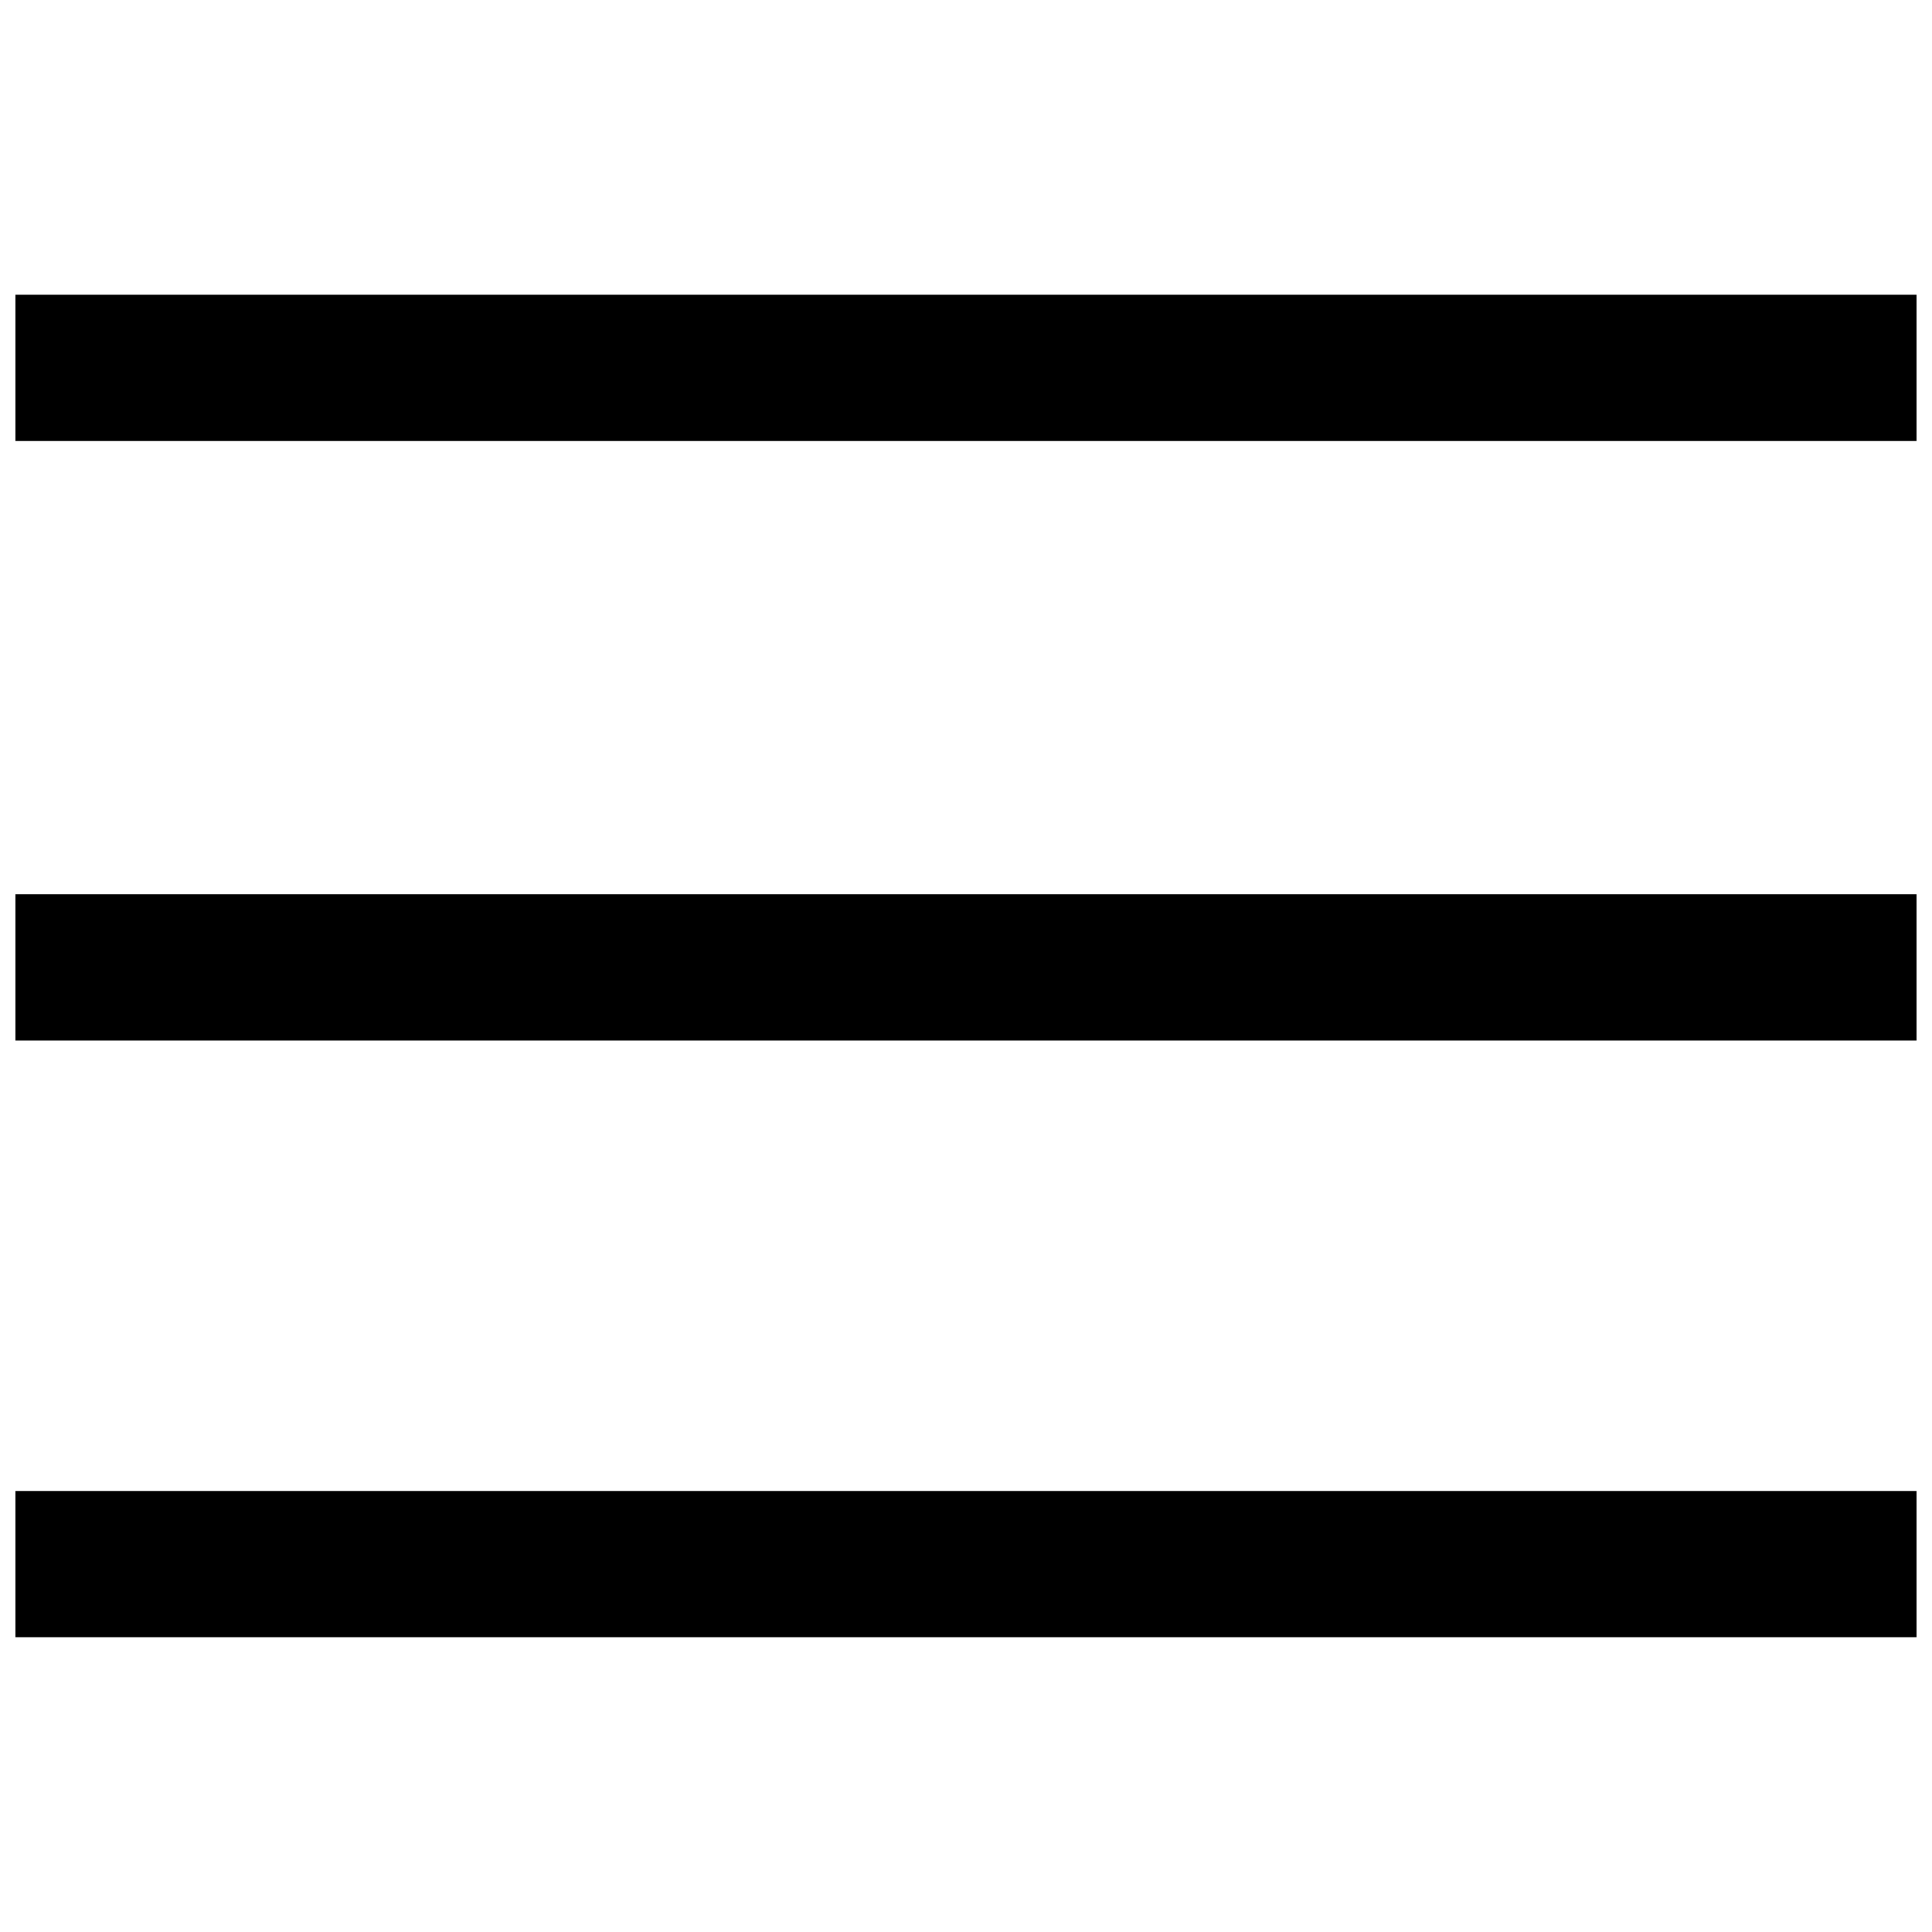 <?xml version="1.0" encoding="UTF-8"?>
<!-- The Best Svg Icon site in the world: iconSvg.co, Visit us! https://iconsvg.co -->
<svg width="800px" height="800px" version="1.1" viewBox="144 144 512 512" xmlns="http://www.w3.org/2000/svg">
 <defs>
  <clipPath id="a">
   <path d="m148.09 222h503.81v356h-503.81z"/>
  </clipPath>
 </defs>
 <g clip-path="url(#a)">
  <path d="m148.09 558.5v-19.379h503.81v38.758h-503.81zm0-158.12v-19.379h503.81v38.758h-503.81zm0-158.89v-19.379h503.81v38.758h-503.81z"/>
 </g>
</svg>